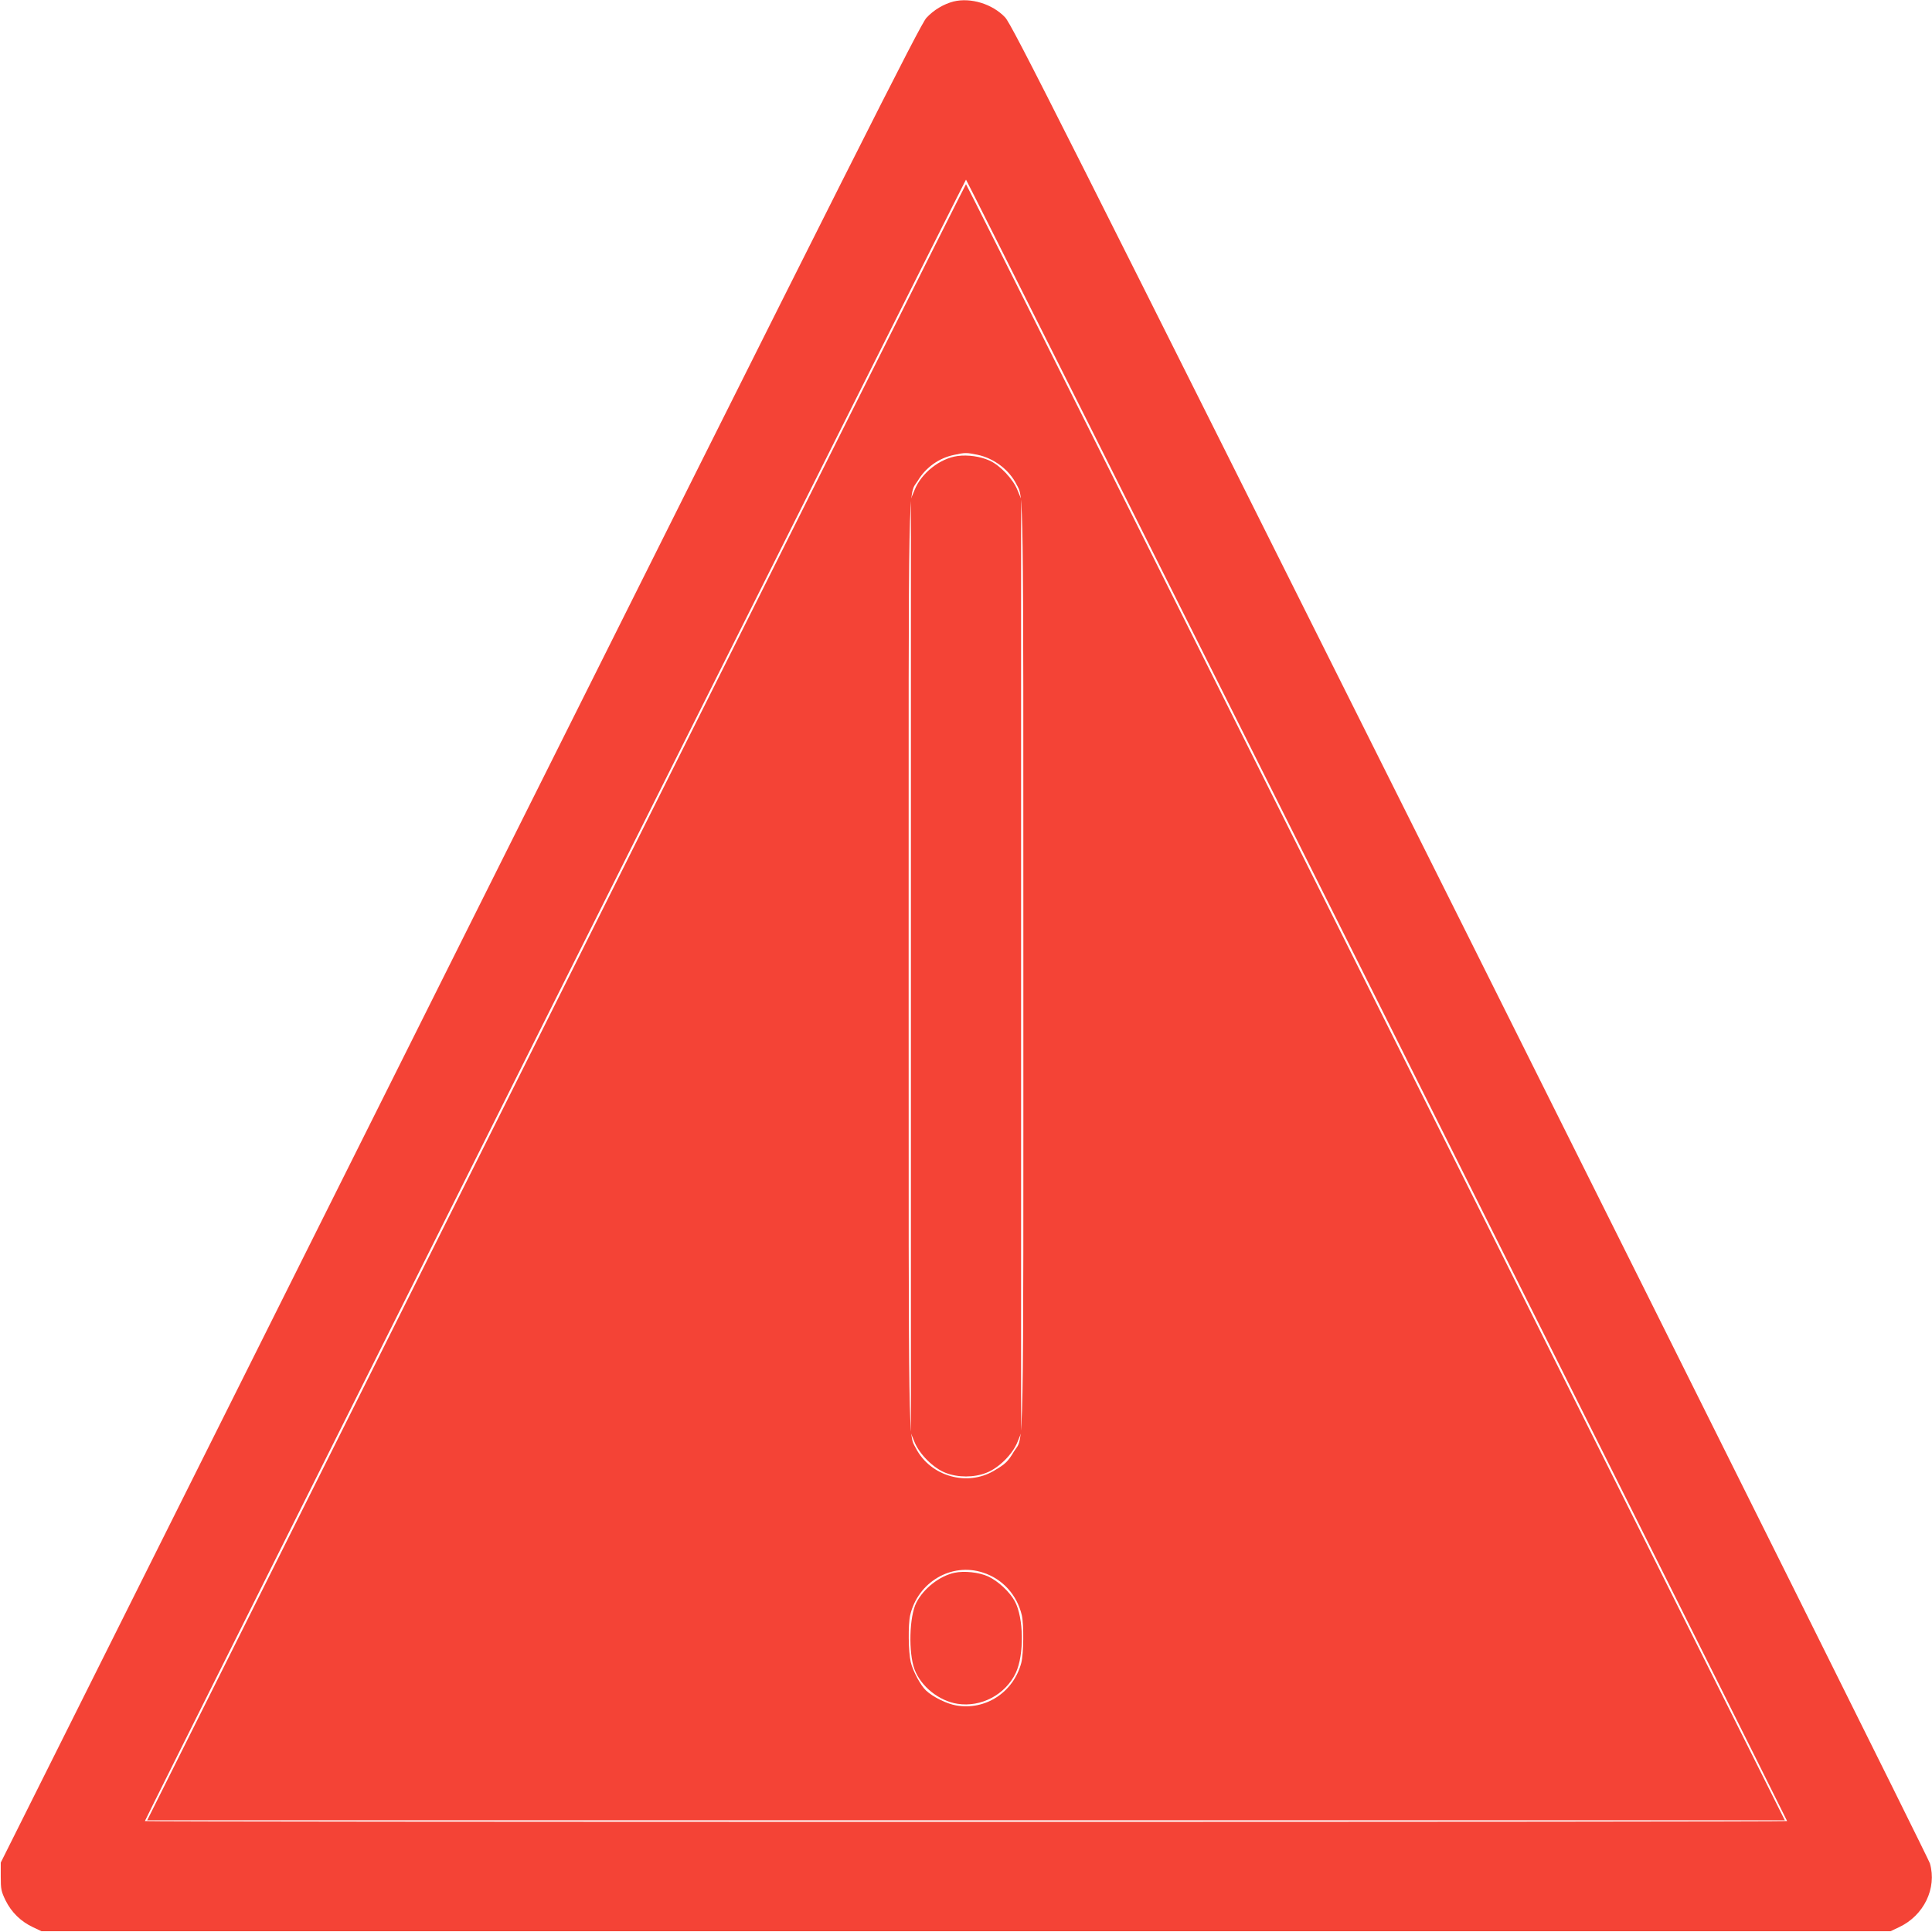 <?xml version="1.0" standalone="no"?>
<!DOCTYPE svg PUBLIC "-//W3C//DTD SVG 20010904//EN"
 "http://www.w3.org/TR/2001/REC-SVG-20010904/DTD/svg10.dtd">
<svg version="1.0" xmlns="http://www.w3.org/2000/svg"
 width="1280pt" height="1280pt" viewBox="0 0 1280 1280"
 preserveAspectRatio="xMidYMid meet">
<g transform="translate(0,1280) scale(0.1,-0.1)"
fill="#f44336" stroke="none">
<path d="M6317 12790 c-65 -17 -131 -56 -179 -108 -41 -44 -442 -840 -3090
-6136 l-3043 -6086 0 -93 c0 -84 3 -98 32 -158 39 -79 102 -140 181 -177 l57
-27 6125 0 6125 0 57 27 c164 77 252 258 204 423 -10 32 -1381 2785 -3047
6118 -2730 5458 -3035 6065 -3080 6112 -84 89 -228 133 -342 105z m2806 -6615
c1494 -2989 2717 -5437 2717 -5440 0 -3 -2448 -5 -5440 -5 -2992 0 -5440 2
-5440 5 0 10 5435 10875 5440 10875 3 0 1228 -2446 2723 -5435z"/>
<path d="M3685 6160 l-2710 -5420 5425 0 5425 0 -2710 5420 c-1490 2981 -2712
5420 -2715 5420 -3 0 -1225 -2439 -2715 -5420z m2791 3627 c109 -23 210 -99
259 -197 47 -91 45 49 45 -3190 0 -3358 5 -3107 -62 -3216 -40 -67 -56 -83
-131 -127 -179 -108 -423 -38 -519 148 -50 97 -48 -68 -48 3195 0 3358 -5
3107 62 3217 52 86 138 148 238 169 72 16 84 16 156 1z m37 -7406 c130 -42
225 -148 257 -283 14 -64 12 -255 -4 -316 -52 -194 -237 -315 -431 -281 -63
11 -154 56 -200 99 -36 34 -87 129 -101 188 -16 67 -18 248 -4 310 51 221 275
352 483 283z"/>
<path d="M6345 9779 c-118 -16 -241 -113 -286 -226 l-24 -58 0 -3095 0 -3095
24 -59 c33 -81 125 -173 206 -204 83 -32 187 -32 269 0 82 31 174 122 207 204
l24 59 0 3095 0 3095 -24 58 c-29 73 -116 165 -186 196 -60 27 -142 39 -210
30z"/>
<path d="M6324 2380 c-99 -21 -205 -104 -253 -198 -47 -92 -53 -331 -12 -442
42 -113 162 -209 284 -228 157 -25 319 61 387 205 56 120 53 365 -7 475 -35
63 -110 133 -177 164 -60 27 -157 38 -222 24z"/>
</g>
</svg>

